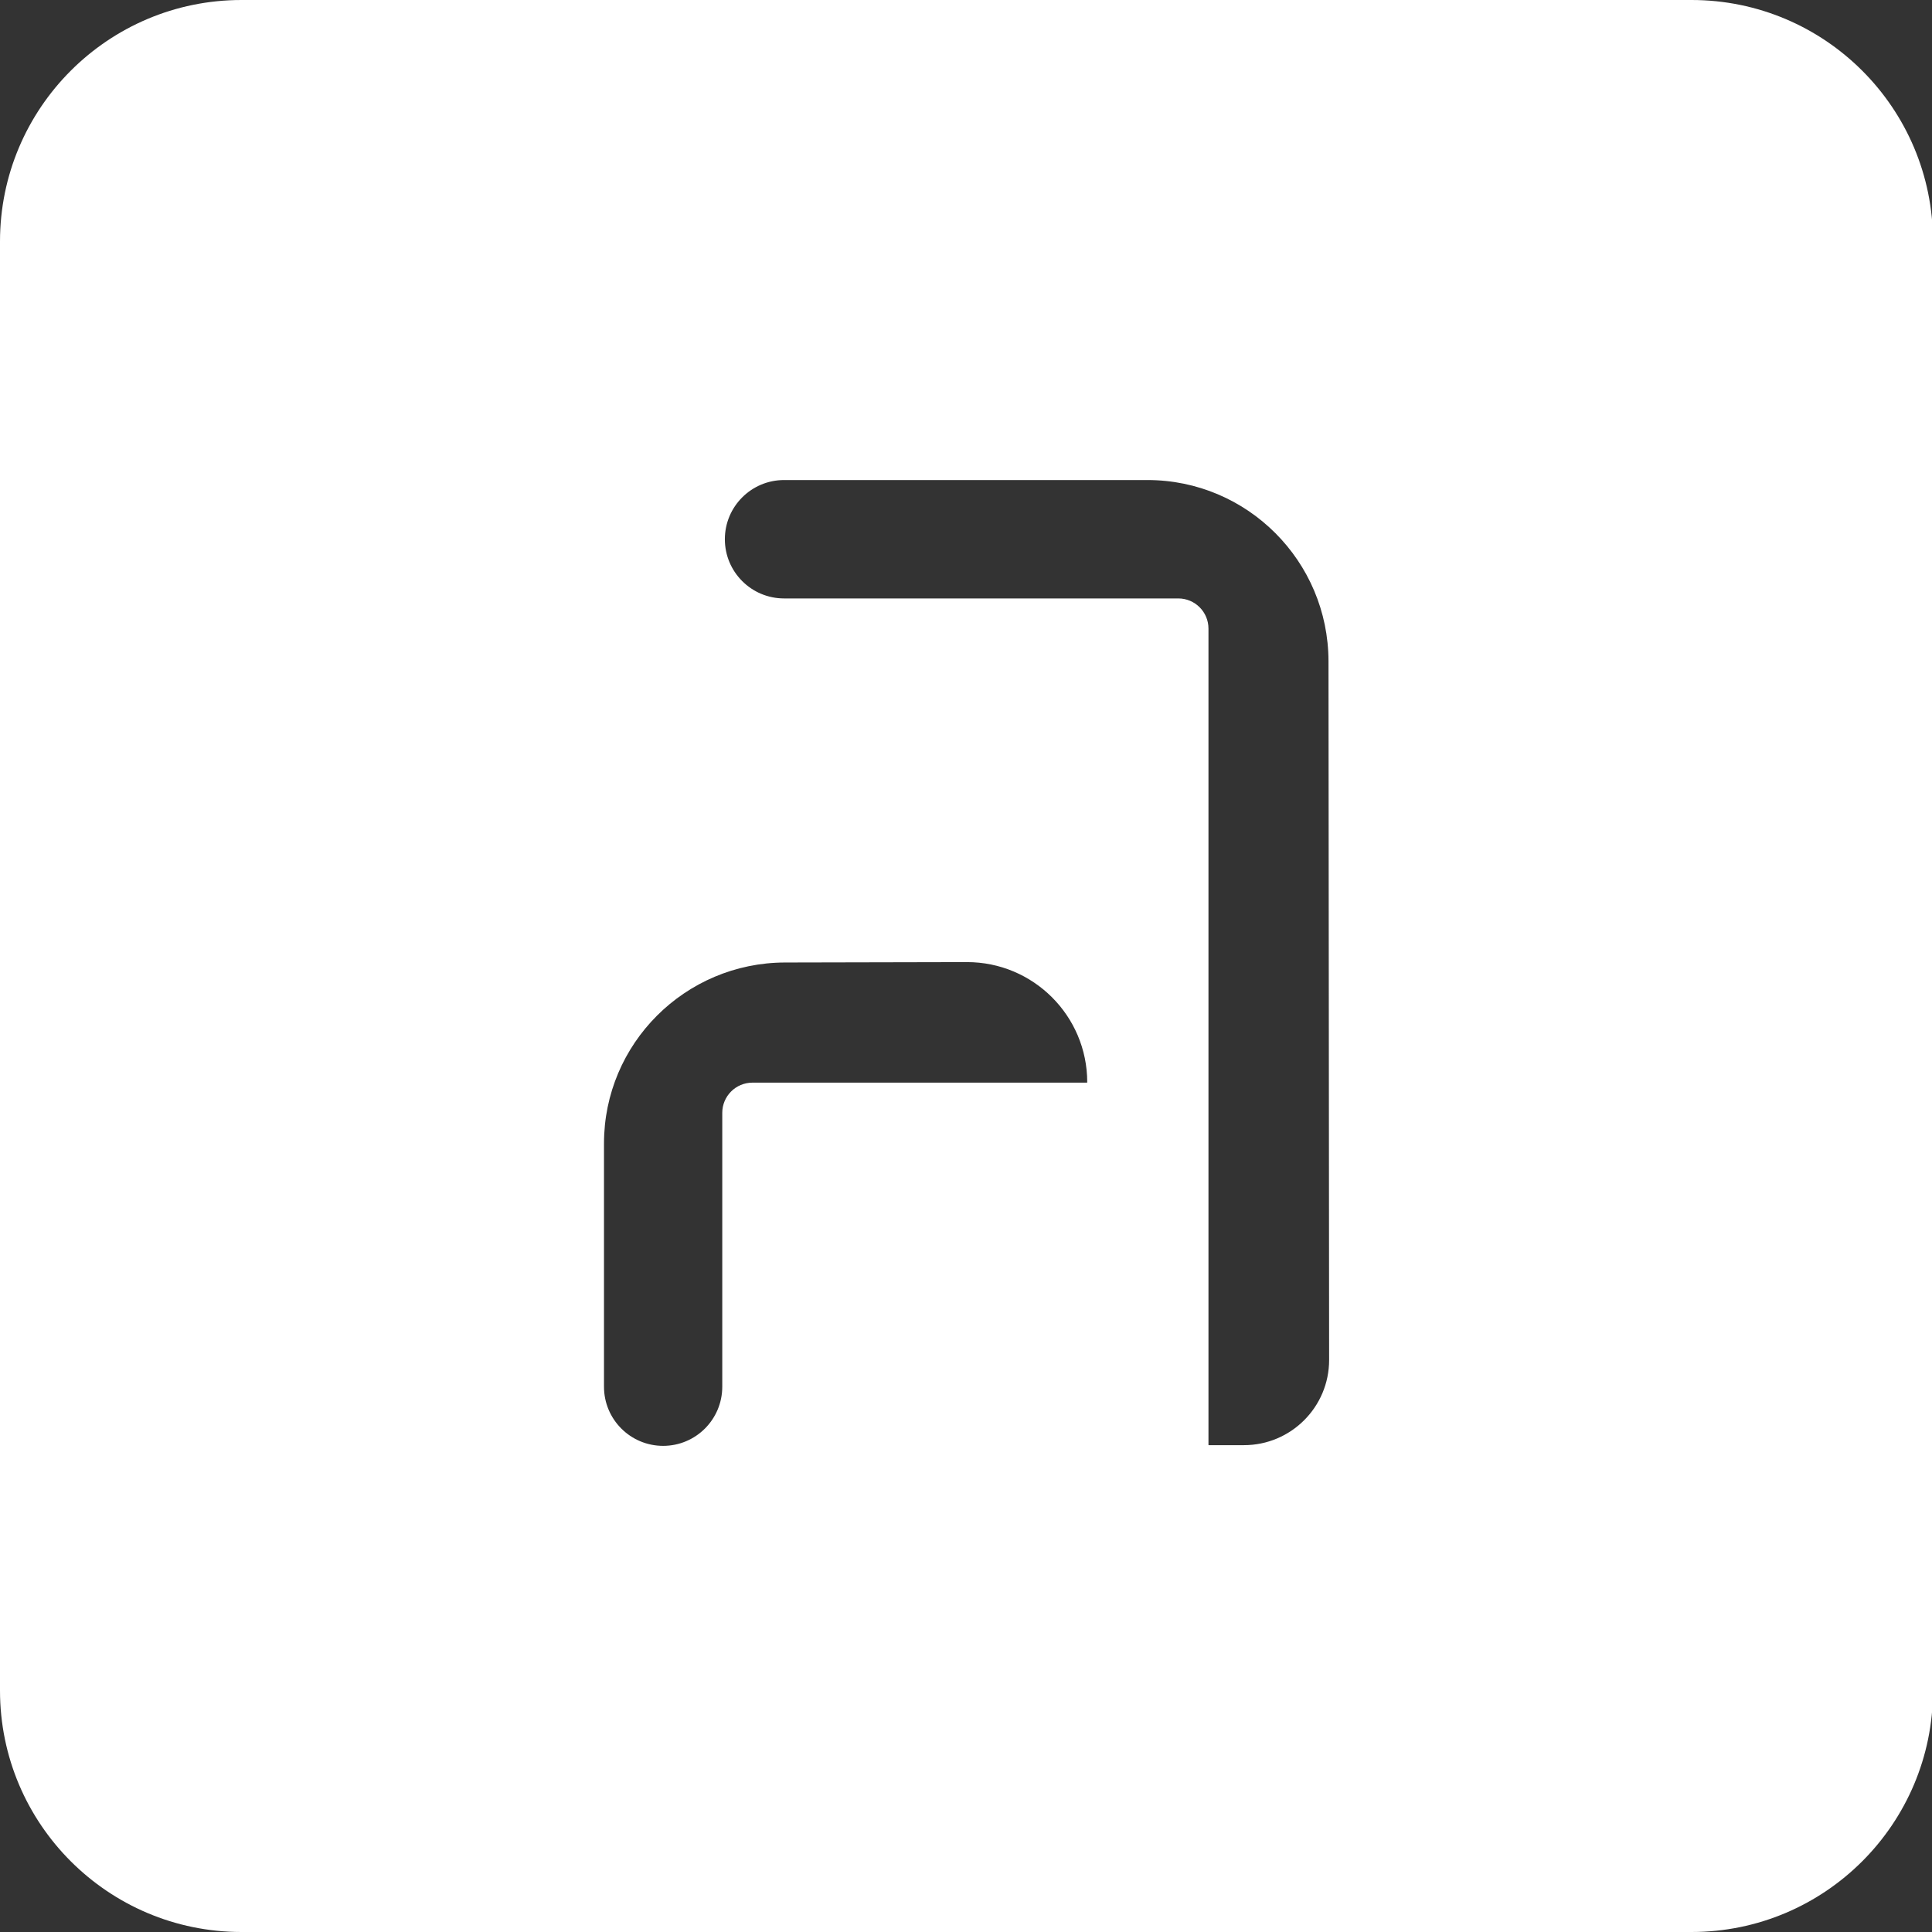 <svg width="64" height="64" viewBox="0 0 64 64" fill="none" xmlns="http://www.w3.org/2000/svg">
  <rect x="0" y="0" width="64" height="64" fill="#333333" stroke="none"/>
  <path d="M8 0C3.582 0 0 3.582 0 8V56C0 60.418 3.582 64 8 64H56.033C60.452 64 64.033 60.418 64.033 56V8C64.033 3.582 60.452 0 56.033 0H8ZM36.016 35.853C36.016 35.859 36.011 35.864 36.004 35.864H24.926C24.371 35.864 23.926 36.315 23.926 36.864V45.937C23.926 47.019 23.049 47.896 21.967 47.896C20.885 47.896 20.008 47.019 20.008 45.937V37.88C20.008 34.57 22.695 31.89 26.006 31.884L32.025 31.871C34.227 31.866 36.016 33.65 36.016 35.853ZM40.035 47.87C40.033 47.868 40.032 47.866 40.032 47.863V20.823C40.032 20.269 39.582 19.824 39.033 19.824H25.974C24.89 19.824 24.012 18.946 24.012 17.863C24.012 16.78 24.89 15.902 25.974 15.902H38.01C41.321 15.902 44.003 18.593 44.008 21.903L44.029 45.048C44.03 46.608 42.766 47.873 41.206 47.873H40.042C40.04 47.873 40.037 47.872 40.035 47.87Z" fill="white"/>
</svg>
